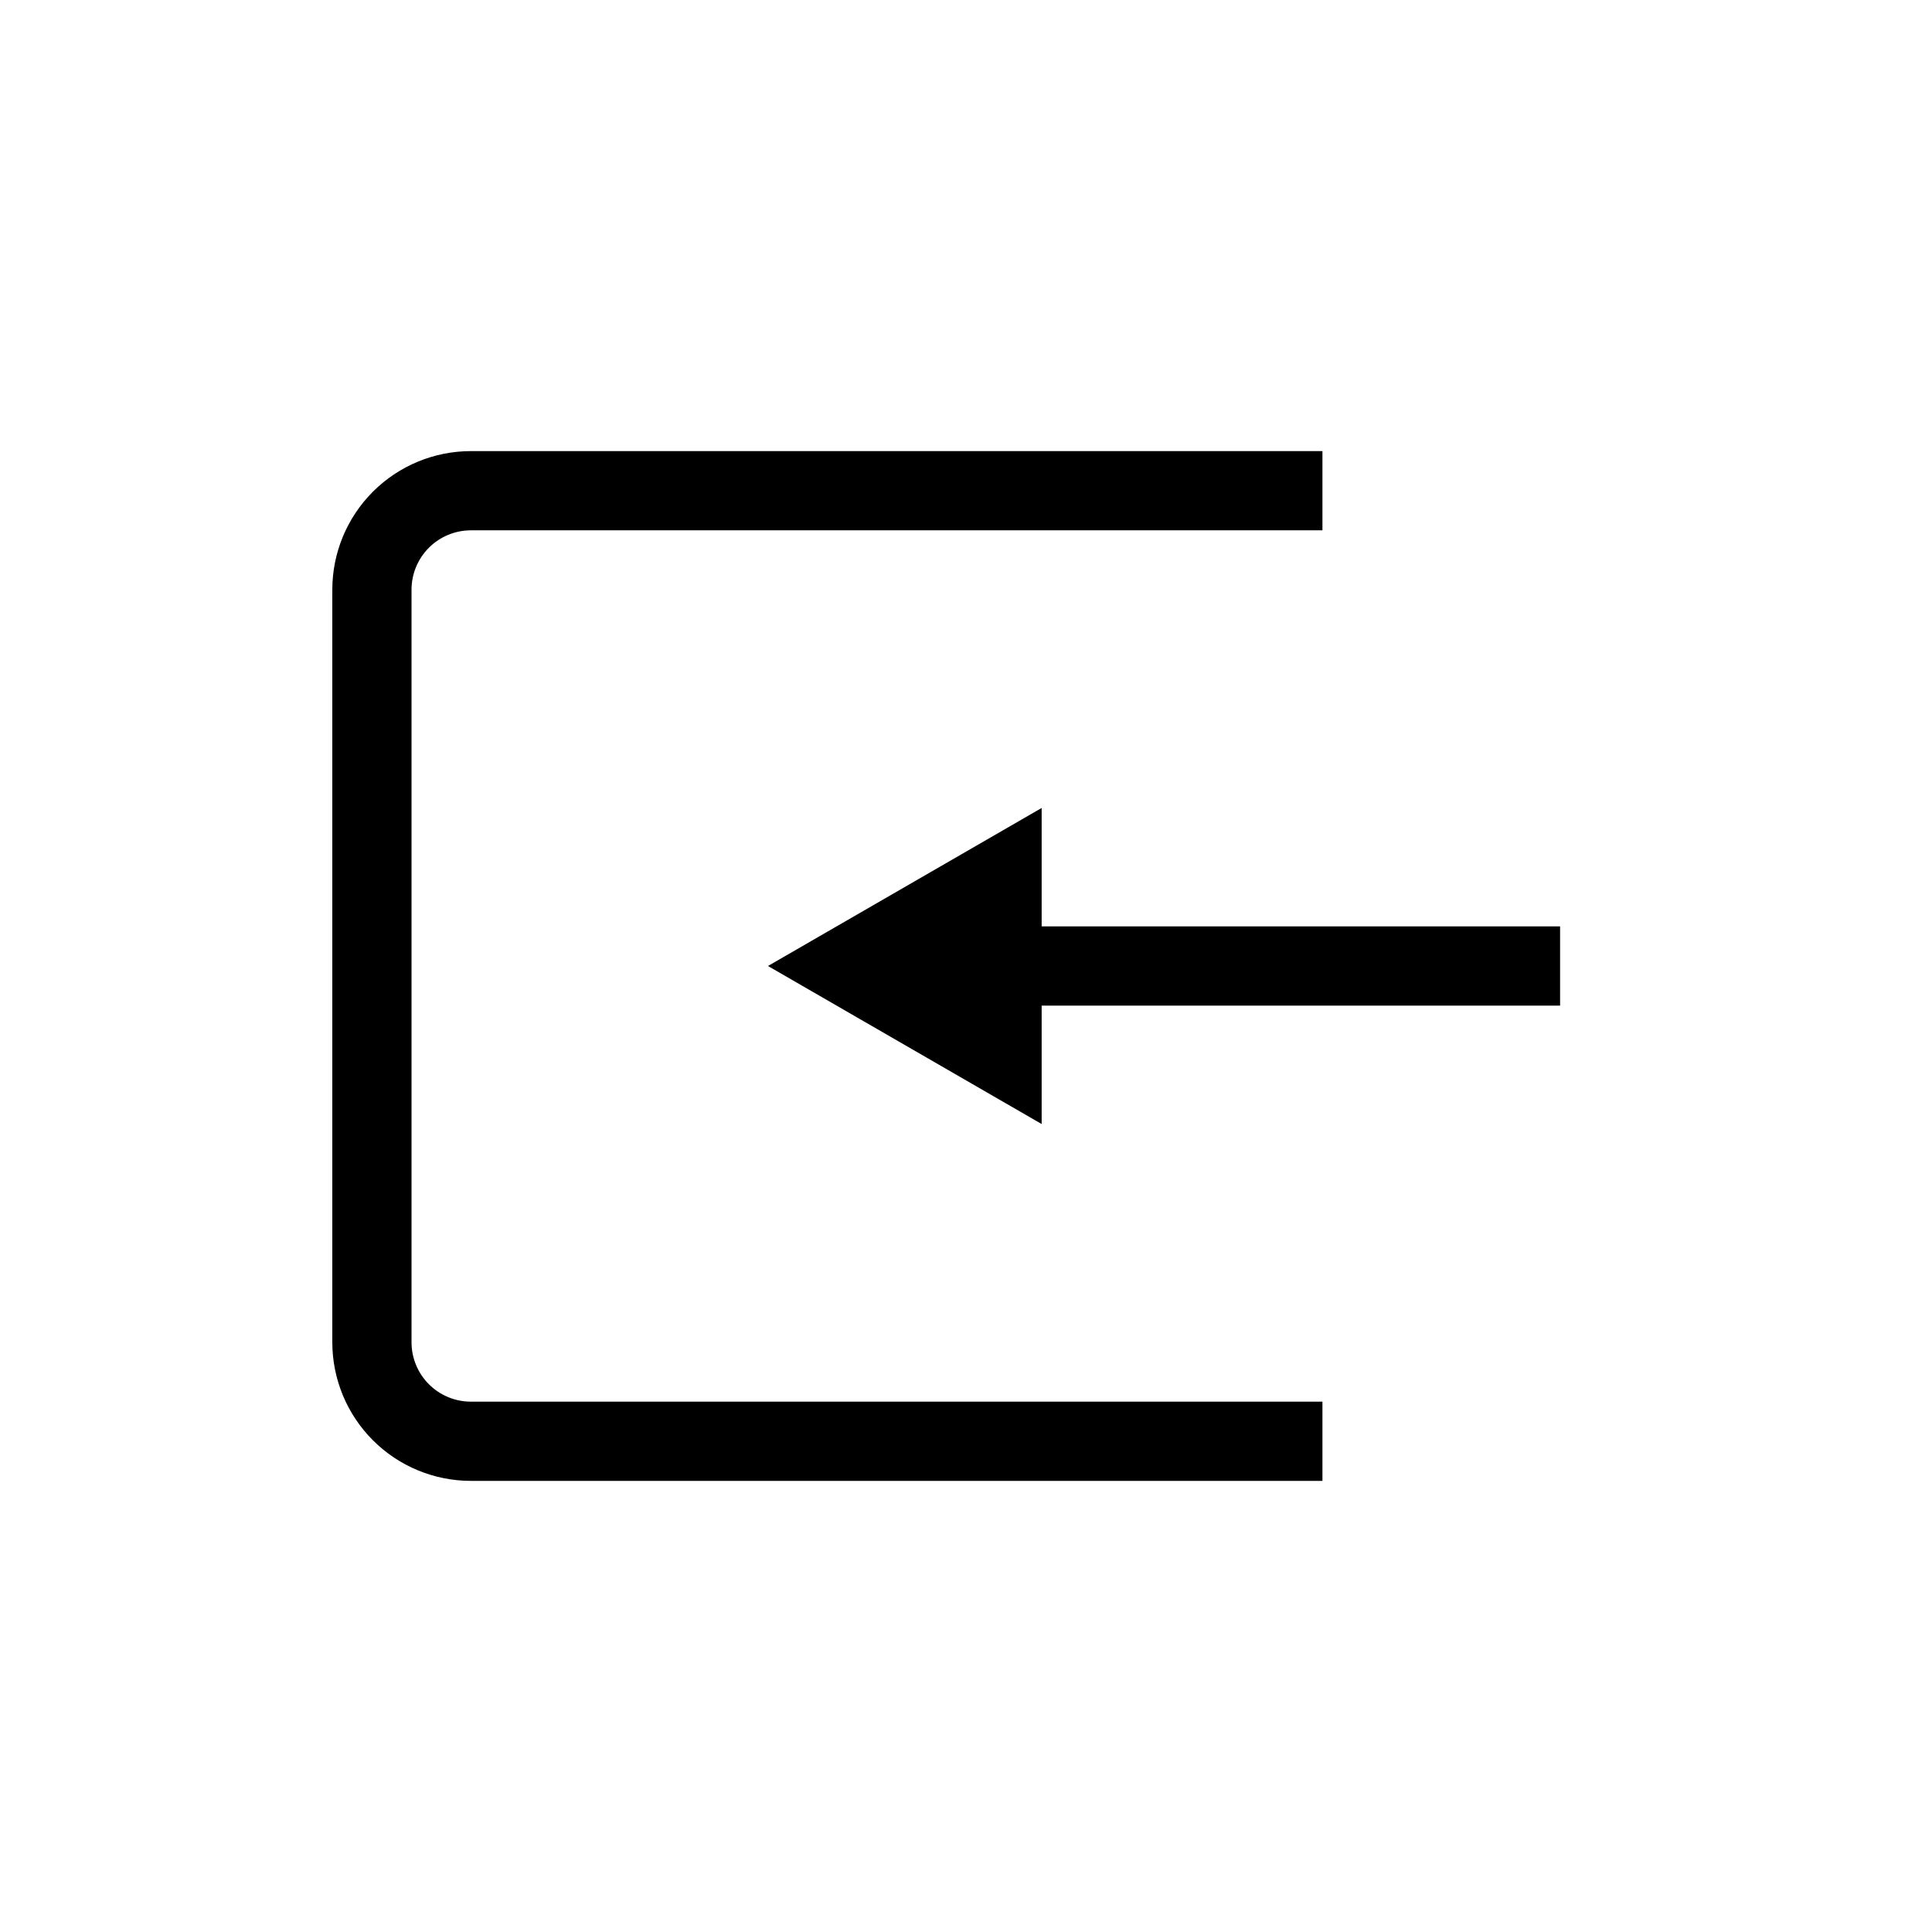 <?xml version="1.0" encoding="UTF-8"?>
<!-- The Best Svg Icon site in the world: iconSvg.co, Visit us! https://iconsvg.co -->
<svg fill="#000000" width="800px" height="800px" version="1.1" viewBox="144 144 512 512" xmlns="http://www.w3.org/2000/svg">
 <g>
  <path d="m268.8 284.54h225.66v-20.992h-225.66c-9.742 0-19.086 3.871-25.977 10.758-6.887 6.891-10.758 16.234-10.758 25.977v199.43c0 9.742 3.871 19.086 10.758 25.977 6.891 6.891 16.234 10.758 25.977 10.758h225.66v-20.992h-225.66c-4.176 0-8.18-1.656-11.133-4.609-2.953-2.953-4.609-6.957-4.609-11.133v-199.43c0-4.176 1.656-8.18 4.609-11.133 2.953-2.953 6.957-4.609 11.133-4.609z"/>
  <path d="m420.05 358.12-72.527 41.879 72.527 41.879v-31.383h137.39v-20.992h-137.39z"/>
 </g>
</svg>